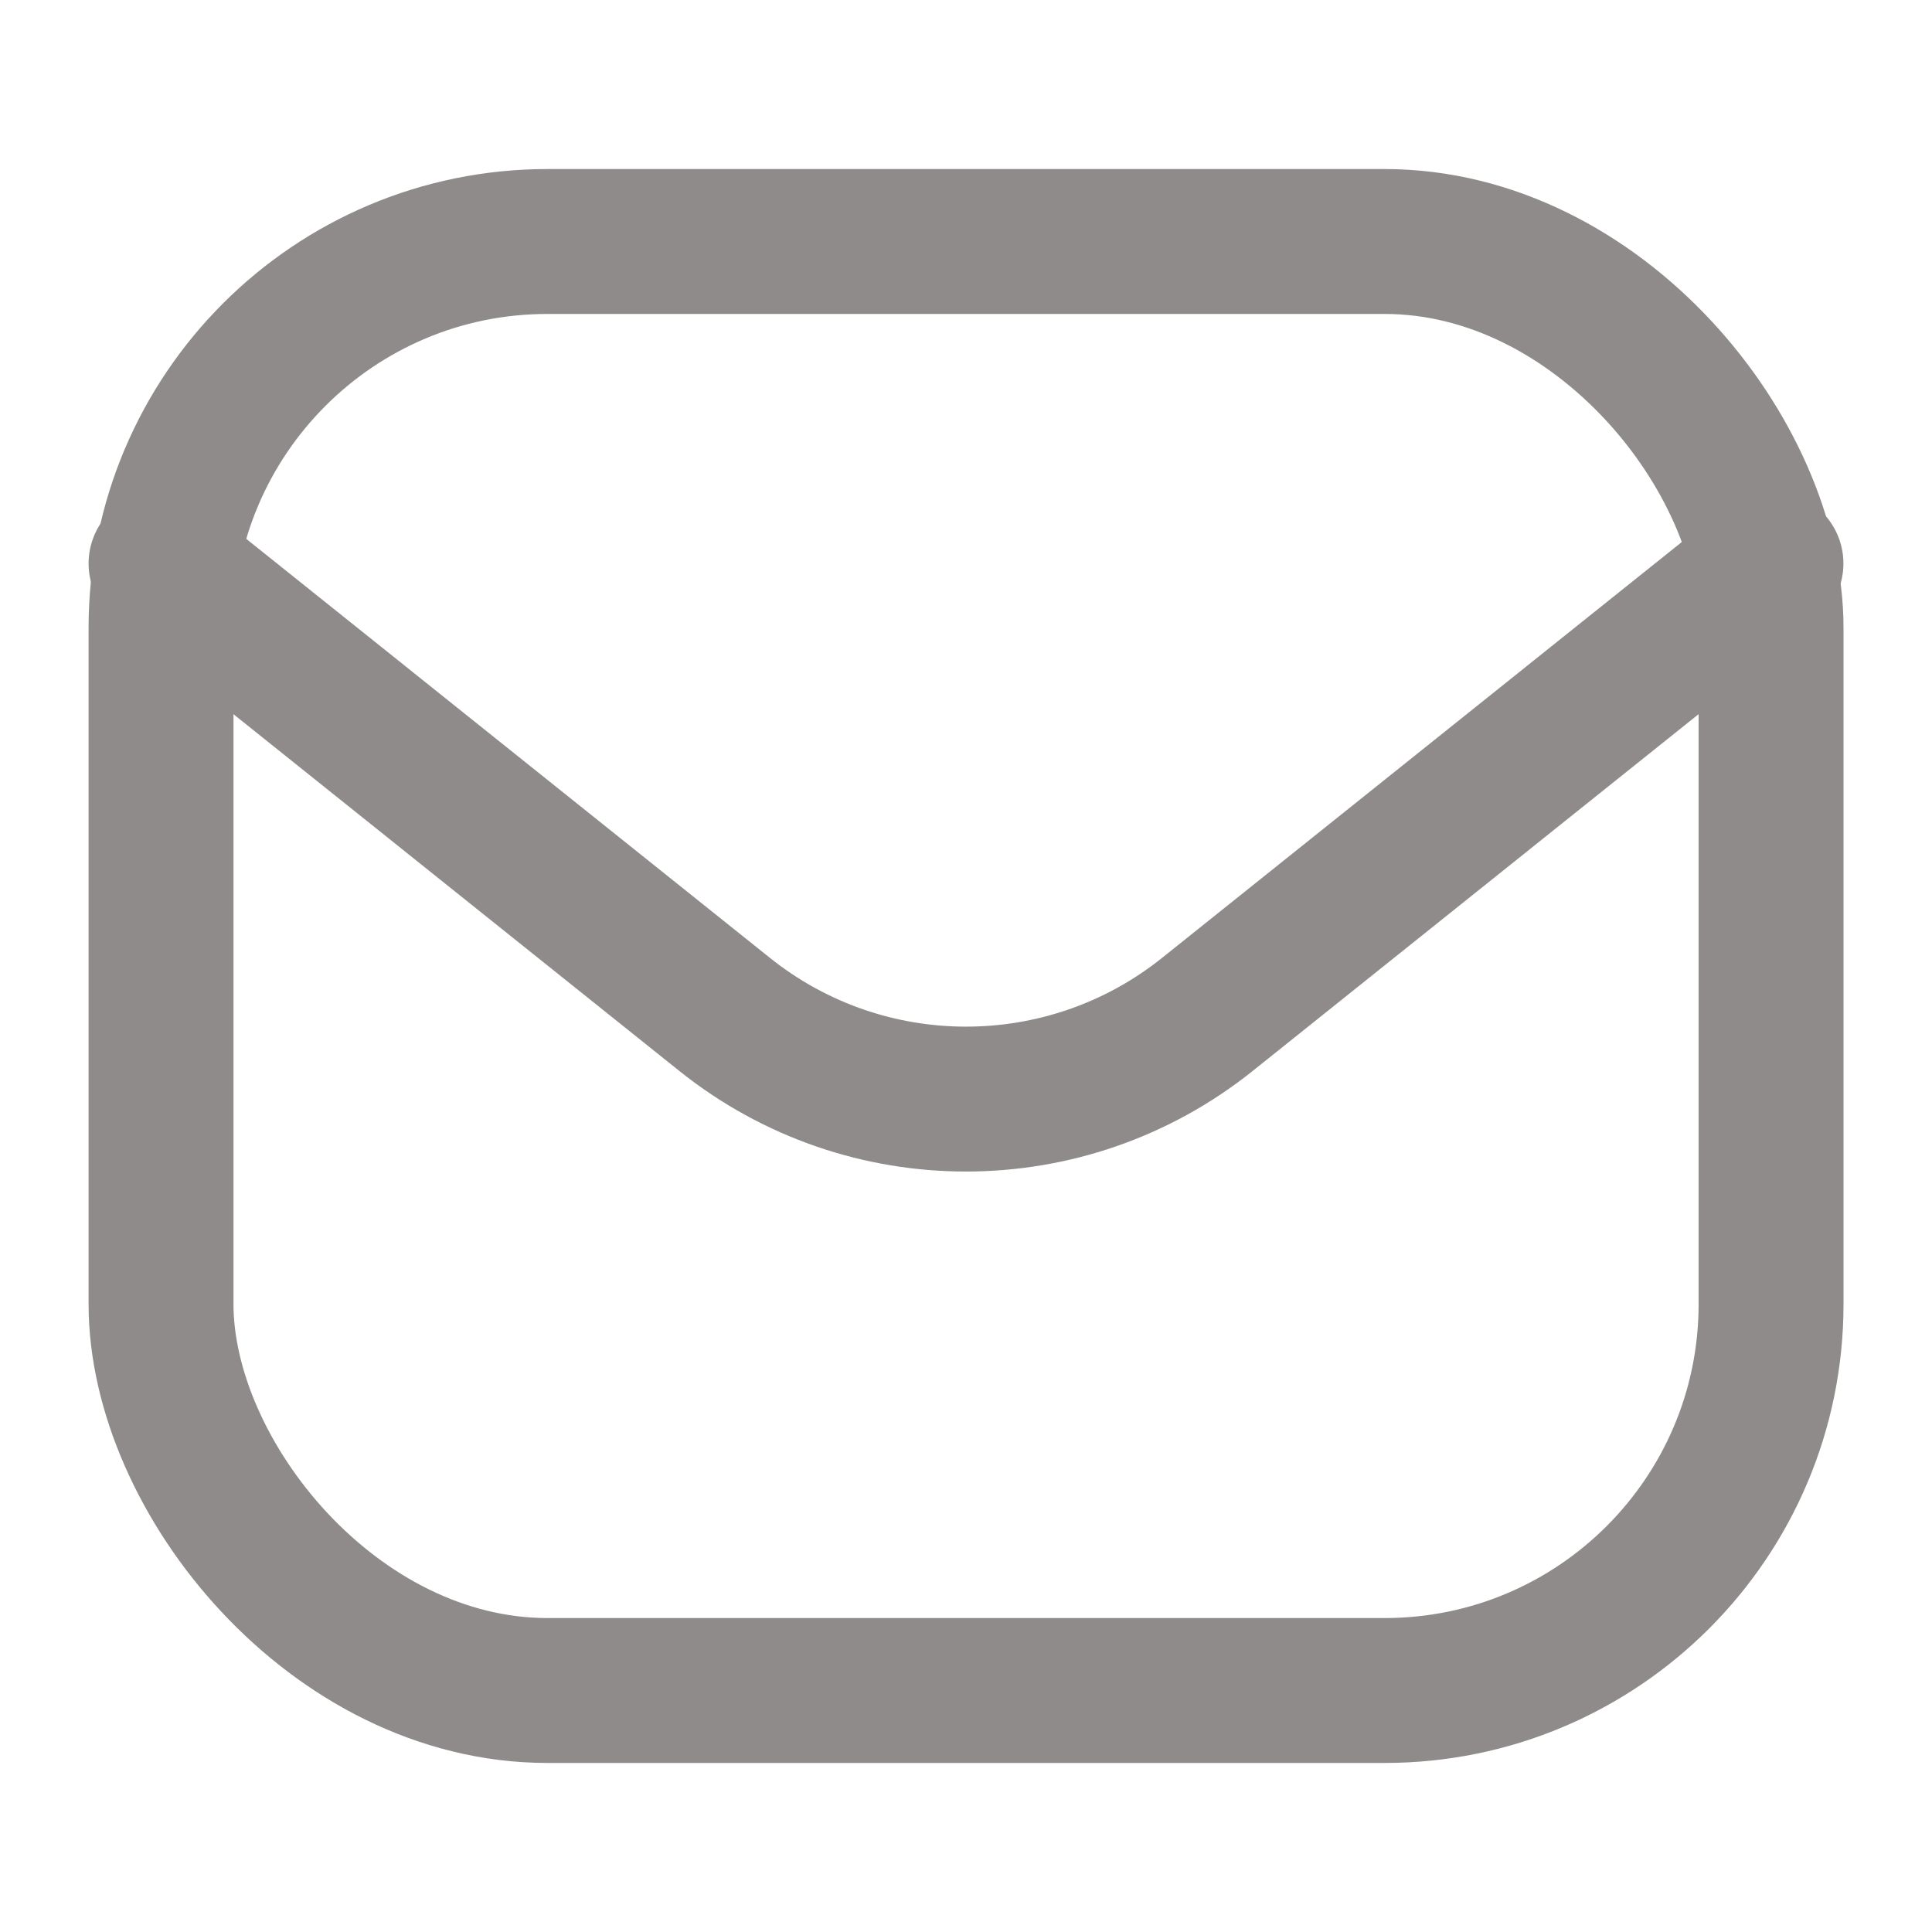 <svg width="20" height="20" viewBox="0 0 20 20" fill="none" xmlns="http://www.w3.org/2000/svg">
<rect x="1.667" y="2.5" width="16.667" height="15" rx="4" stroke="#908B8B" stroke-width="1.5"/>
<path d="M1.667 5.833L7.501 10.501C8.962 11.67 11.038 11.67 12.499 10.501L18.333 5.833" stroke="#908B8B" stroke-width="1.5" stroke-linecap="round" stroke-linejoin="round"/>
</svg>
